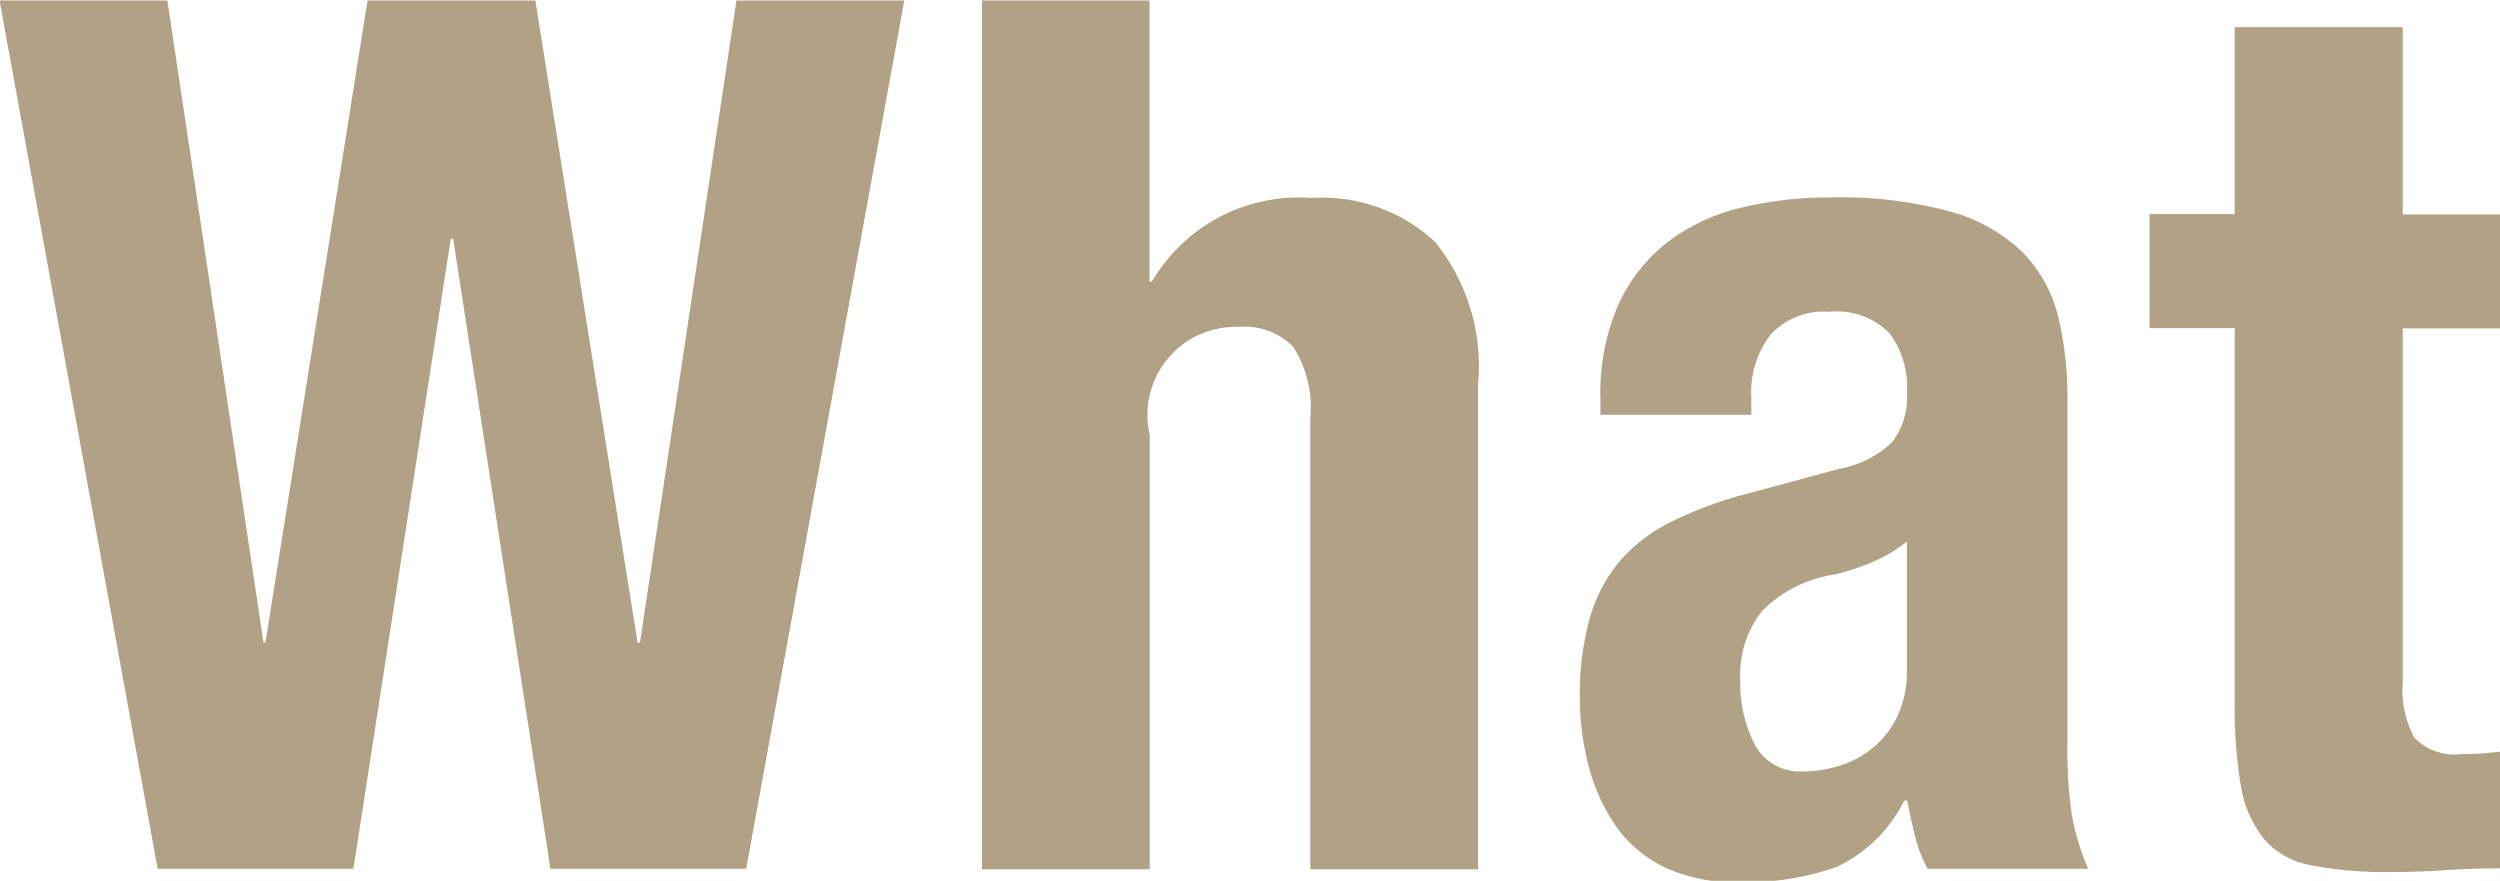 <svg xmlns="http://www.w3.org/2000/svg" width="32.907" height="11.594" viewBox="0 0 32.907 11.594">
  <defs>
    <style>
      .cls-1 {
        fill: #b2a285;
        fill-rule: evenodd;
      }
    </style>
  </defs>
  <path id="What" class="cls-1" d="M964.4,838.6h2.209l1.265,8.451H967.9l1.344-8.451h2.209l1.345,8.451h0.032L974.1,838.6h2.209l-2.081,11.429h-2.577l-1.28-8.292h-0.032l-1.281,8.292h-2.577Zm12.928,0h2.209v3.7h0.032a2.236,2.236,0,0,1,2.1-1.1,2.182,2.182,0,0,1,1.625.576,2.6,2.6,0,0,1,.568,1.873v6.387h-2.209v-5.939a1.477,1.477,0,0,0-.224-0.936,0.894,0.894,0,0,0-.72-0.264,1.16,1.16,0,0,0-1.169,1.424v5.715h-2.209V838.6Zm12.178,7.123a1.969,1.969,0,0,1-.48.28,3.184,3.184,0,0,1-.464.152,1.7,1.7,0,0,0-.961.48,1.356,1.356,0,0,0-.288.913,1.75,1.75,0,0,0,.192.848,0.671,0.671,0,0,0,.64.352,1.615,1.615,0,0,0,.465-0.072,1.294,1.294,0,0,0,.44-0.232,1.233,1.233,0,0,0,.328-0.416,1.354,1.354,0,0,0,.128-0.609v-1.7Zm-4.034-1.665v-0.208a2.912,2.912,0,0,1,.24-1.256,2.2,2.2,0,0,1,.649-0.817,2.577,2.577,0,0,1,.96-0.448,4.888,4.888,0,0,1,1.177-.136,5.455,5.455,0,0,1,1.6.192,2.183,2.183,0,0,1,.945.544,1.827,1.827,0,0,1,.456.841,4.449,4.449,0,0,1,.12,1.064v4.53a6.139,6.139,0,0,0,.056.944,3.281,3.281,0,0,0,.216.721h-2.113a1.809,1.809,0,0,1-.168-0.441c-0.037-.154-0.072-0.306-0.1-0.456H989.47a1.882,1.882,0,0,1-.888.873,3.6,3.6,0,0,1-1.3.2,2.168,2.168,0,0,1-.976-0.2,1.659,1.659,0,0,1-.641-0.553,2.482,2.482,0,0,1-.352-0.792,3.554,3.554,0,0,1-.112-0.872,3.8,3.8,0,0,1,.128-1.049,2.033,2.033,0,0,1,.392-0.752,2.144,2.144,0,0,1,.673-0.52,5.235,5.235,0,0,1,.984-0.368l1.249-.337a1.329,1.329,0,0,0,.688-0.352,0.982,0.982,0,0,0,.192-0.656,1.178,1.178,0,0,0-.232-0.776,0.977,0.977,0,0,0-.792-0.28,0.948,0.948,0,0,0-.769.3,1.229,1.229,0,0,0-.256.816v0.24h-1.985Zm8.352-5.106h2.209v2.465h1.281v1.5h-1.281v4.658a1.313,1.313,0,0,0,.152.728,0.738,0.738,0,0,0,.633.216c0.085,0,.17,0,0.256-0.008s0.165-.013.24-0.024v1.537c-0.246,0-.483.008-0.713,0.024s-0.472.024-.728,0.024a5.084,5.084,0,0,1-1.048-.089,1.061,1.061,0,0,1-.624-0.352,1.513,1.513,0,0,1-.3-0.7,6.17,6.17,0,0,1-.08-1.088v-4.93H992.7v-1.5h1.12v-2.465Z" transform="translate(-964.406 -838.594)"/>
</svg>
